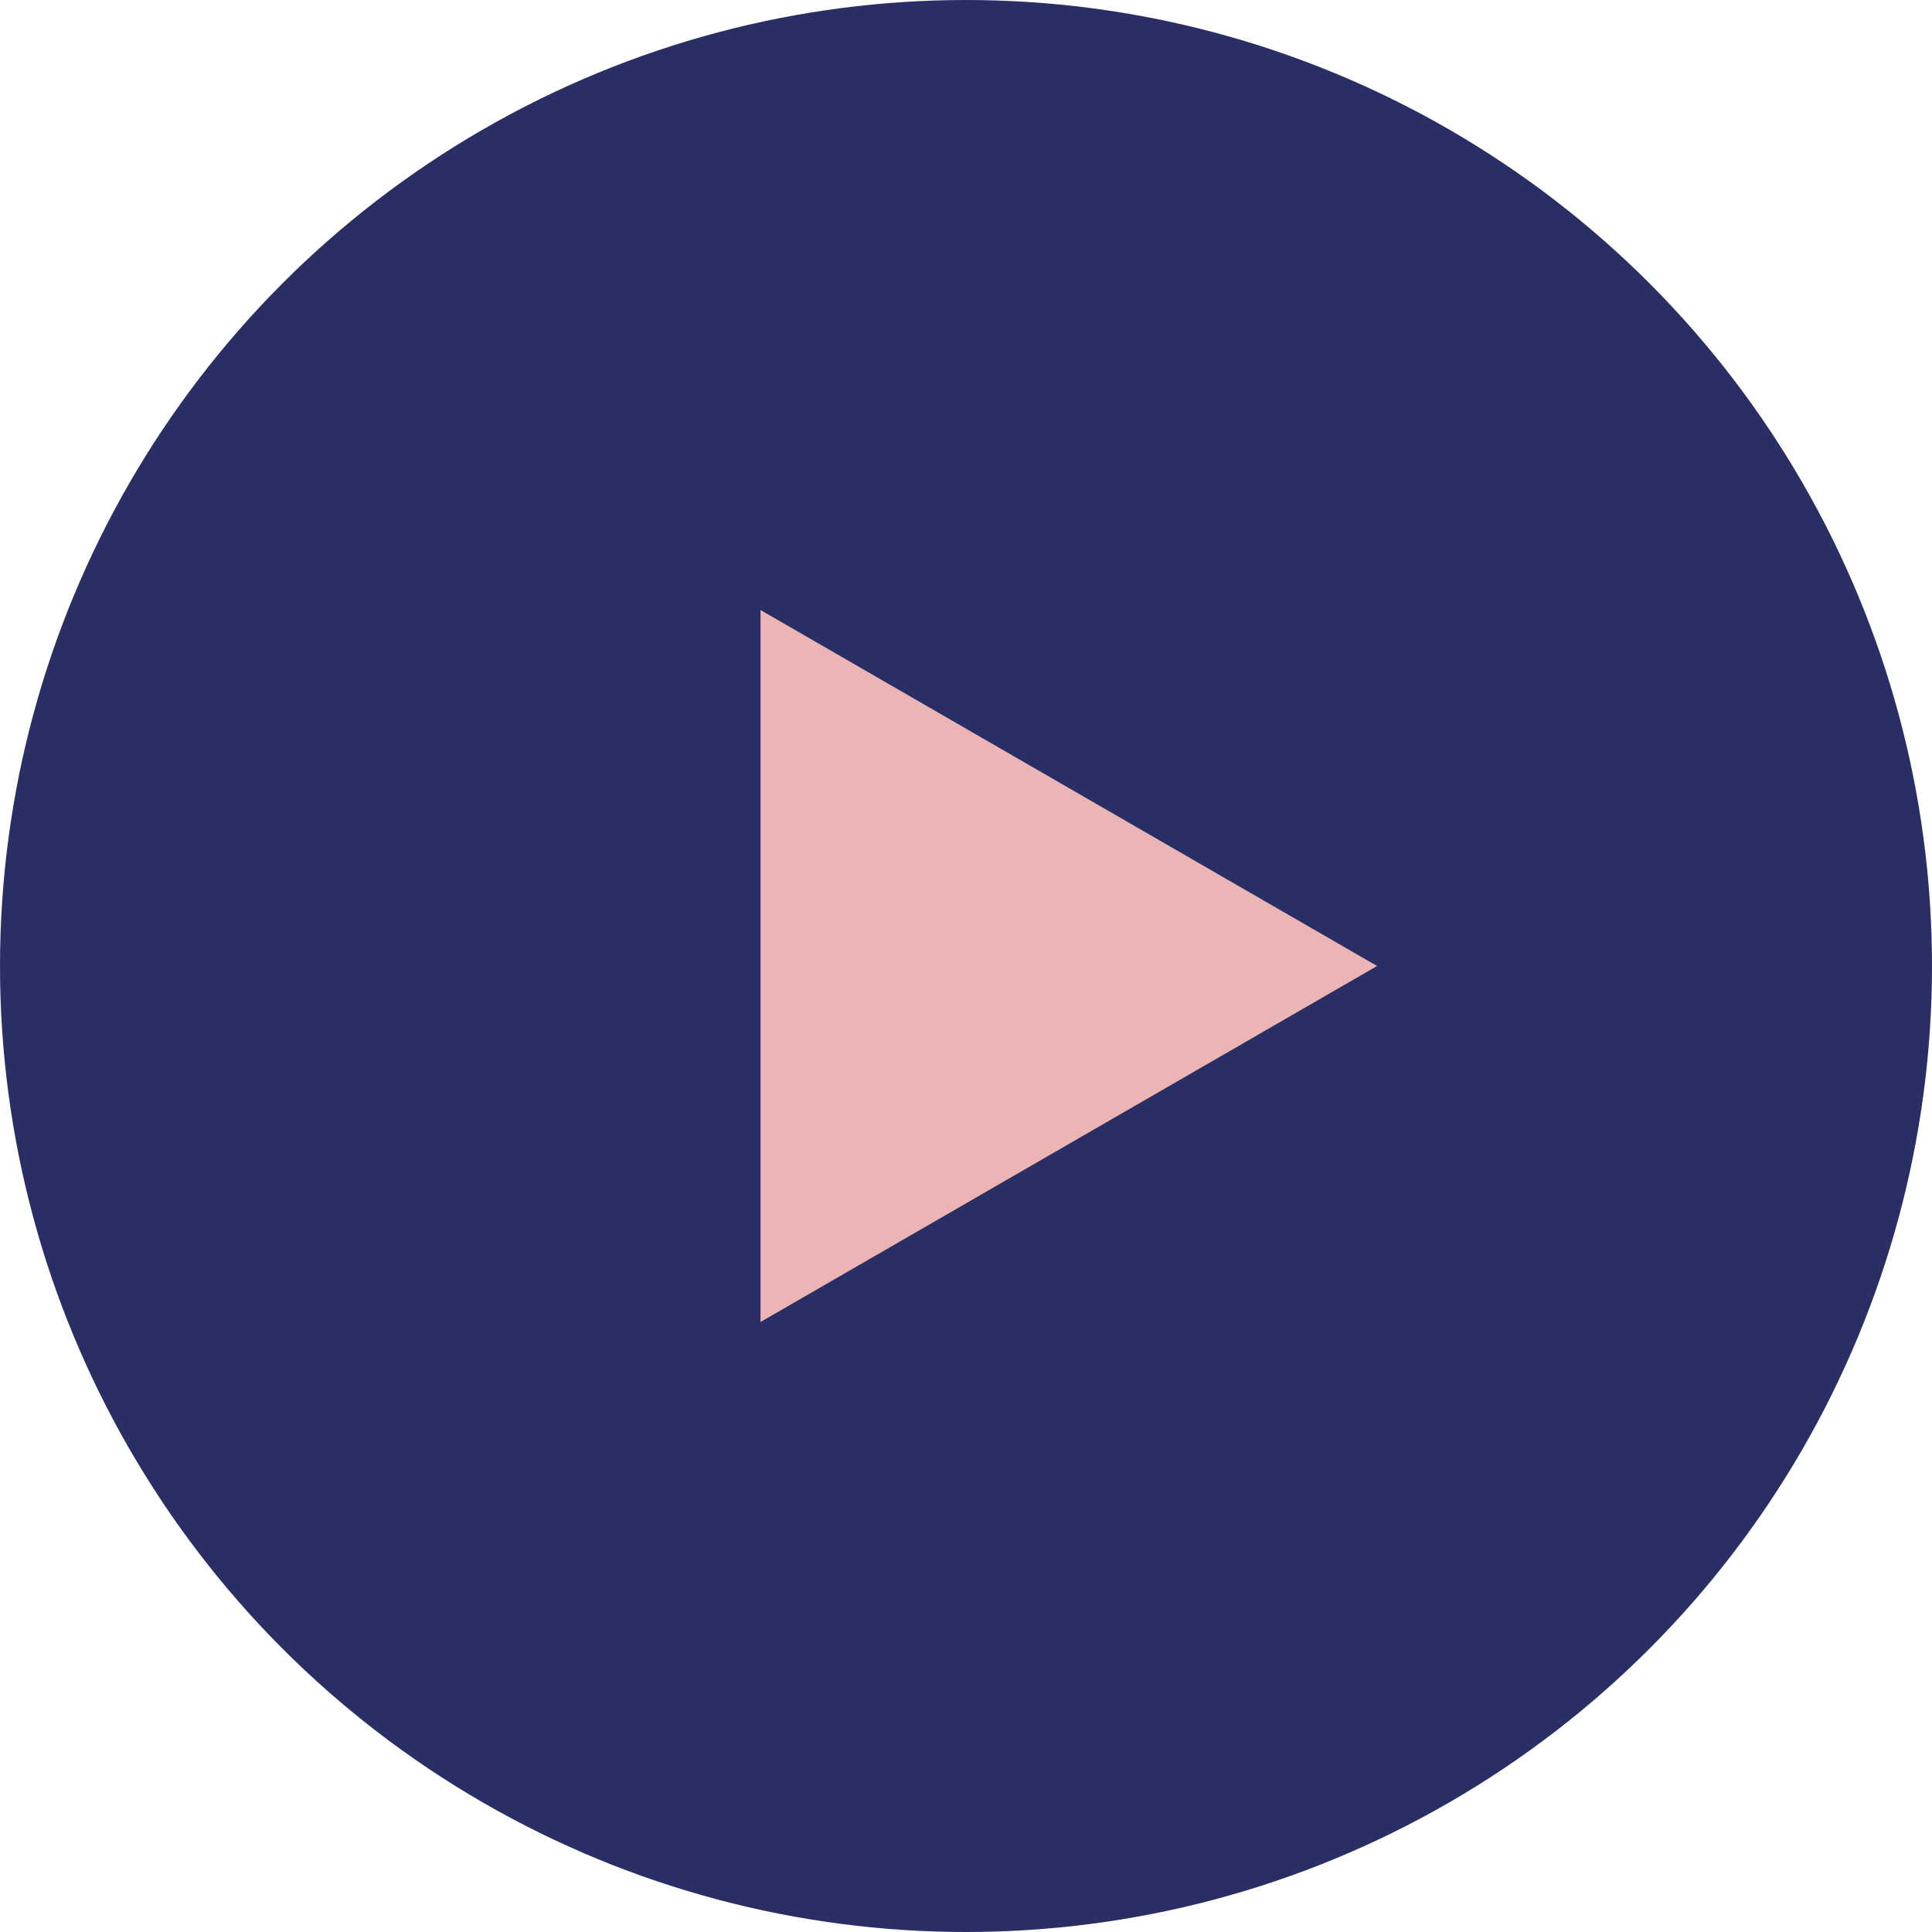 <svg width="49" height="49" viewBox="0 0 49 49" fill="none" xmlns="http://www.w3.org/2000/svg">
<circle cx="24.5" cy="24.5" r="24.5" fill="#292F65"/>
<path d="M34.926 24.5L19.288 33.529L19.288 15.471L34.926 24.5Z" fill="#ECB5B5"/>
</svg>
